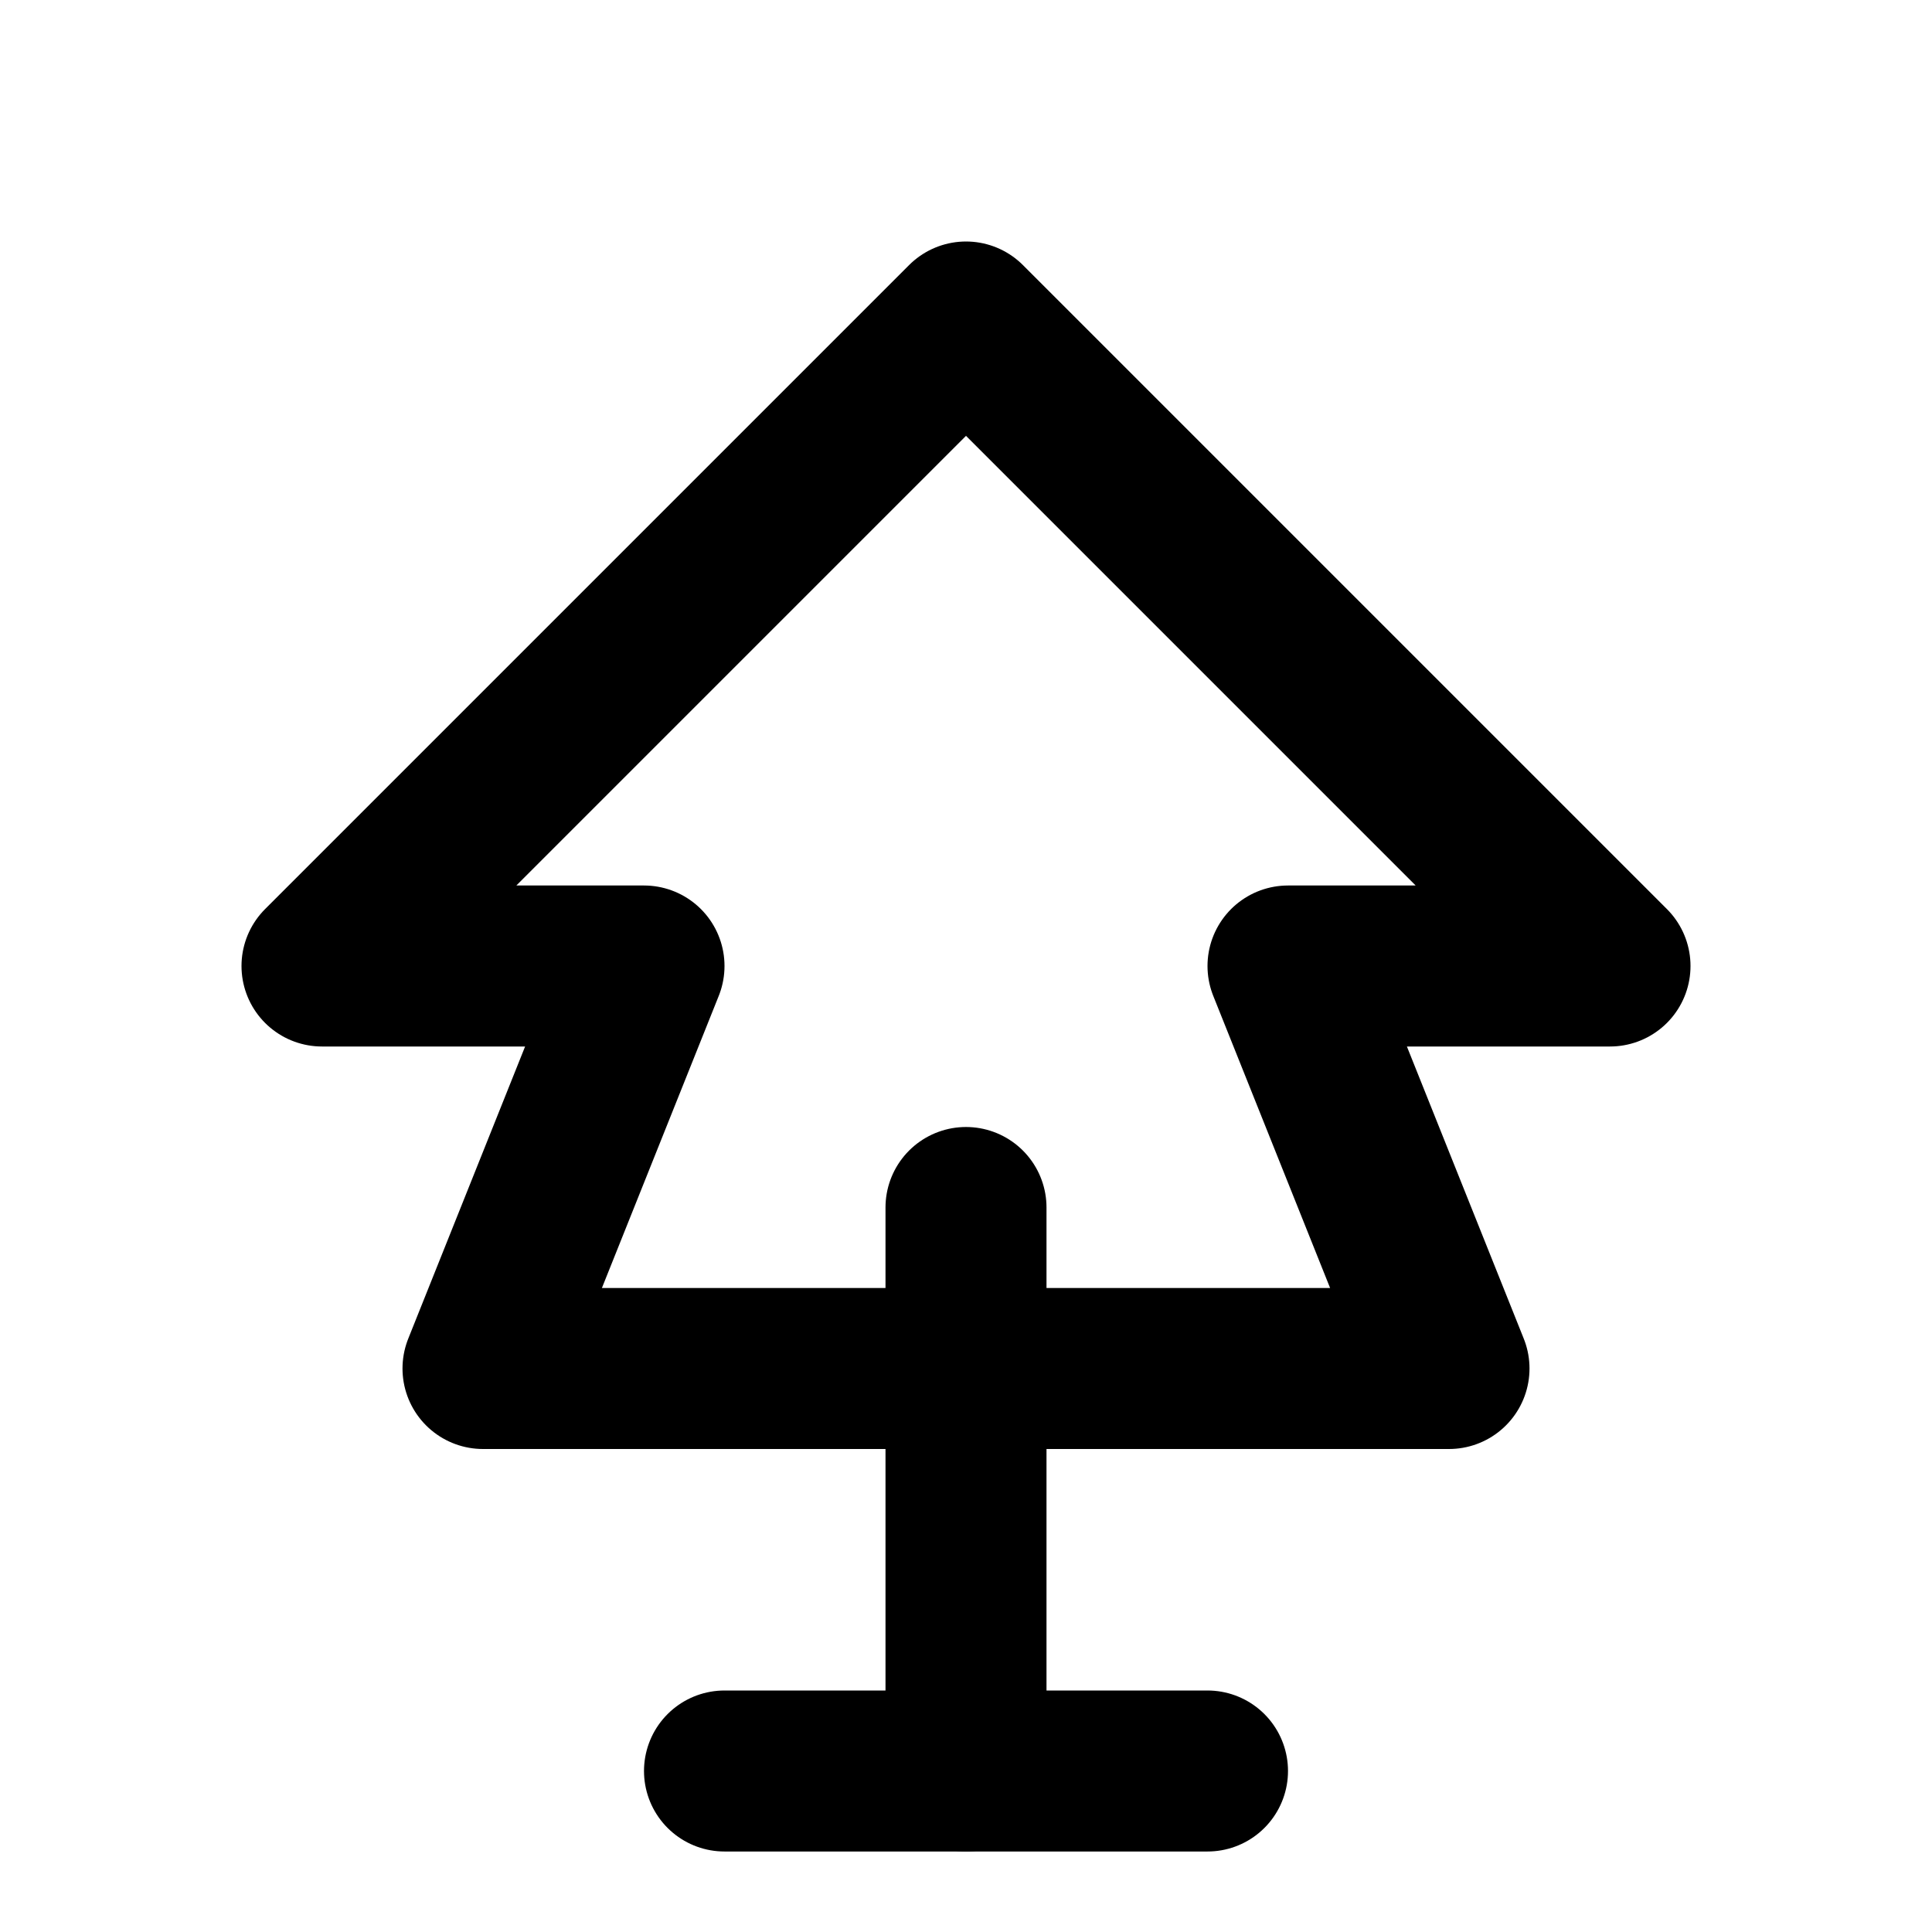 <svg xmlns="http://www.w3.org/2000/svg" viewBox="0 0 24 24" fill="none" stroke="currentColor" stroke-width="2" stroke-linecap="round" stroke-linejoin="round">
  <path d="M12 22v-7"/>
  <path d="M9 22h6"/>
  <path d="M12 4L4 12h4l-2 5h12l-2-5h4z"/>
</svg>